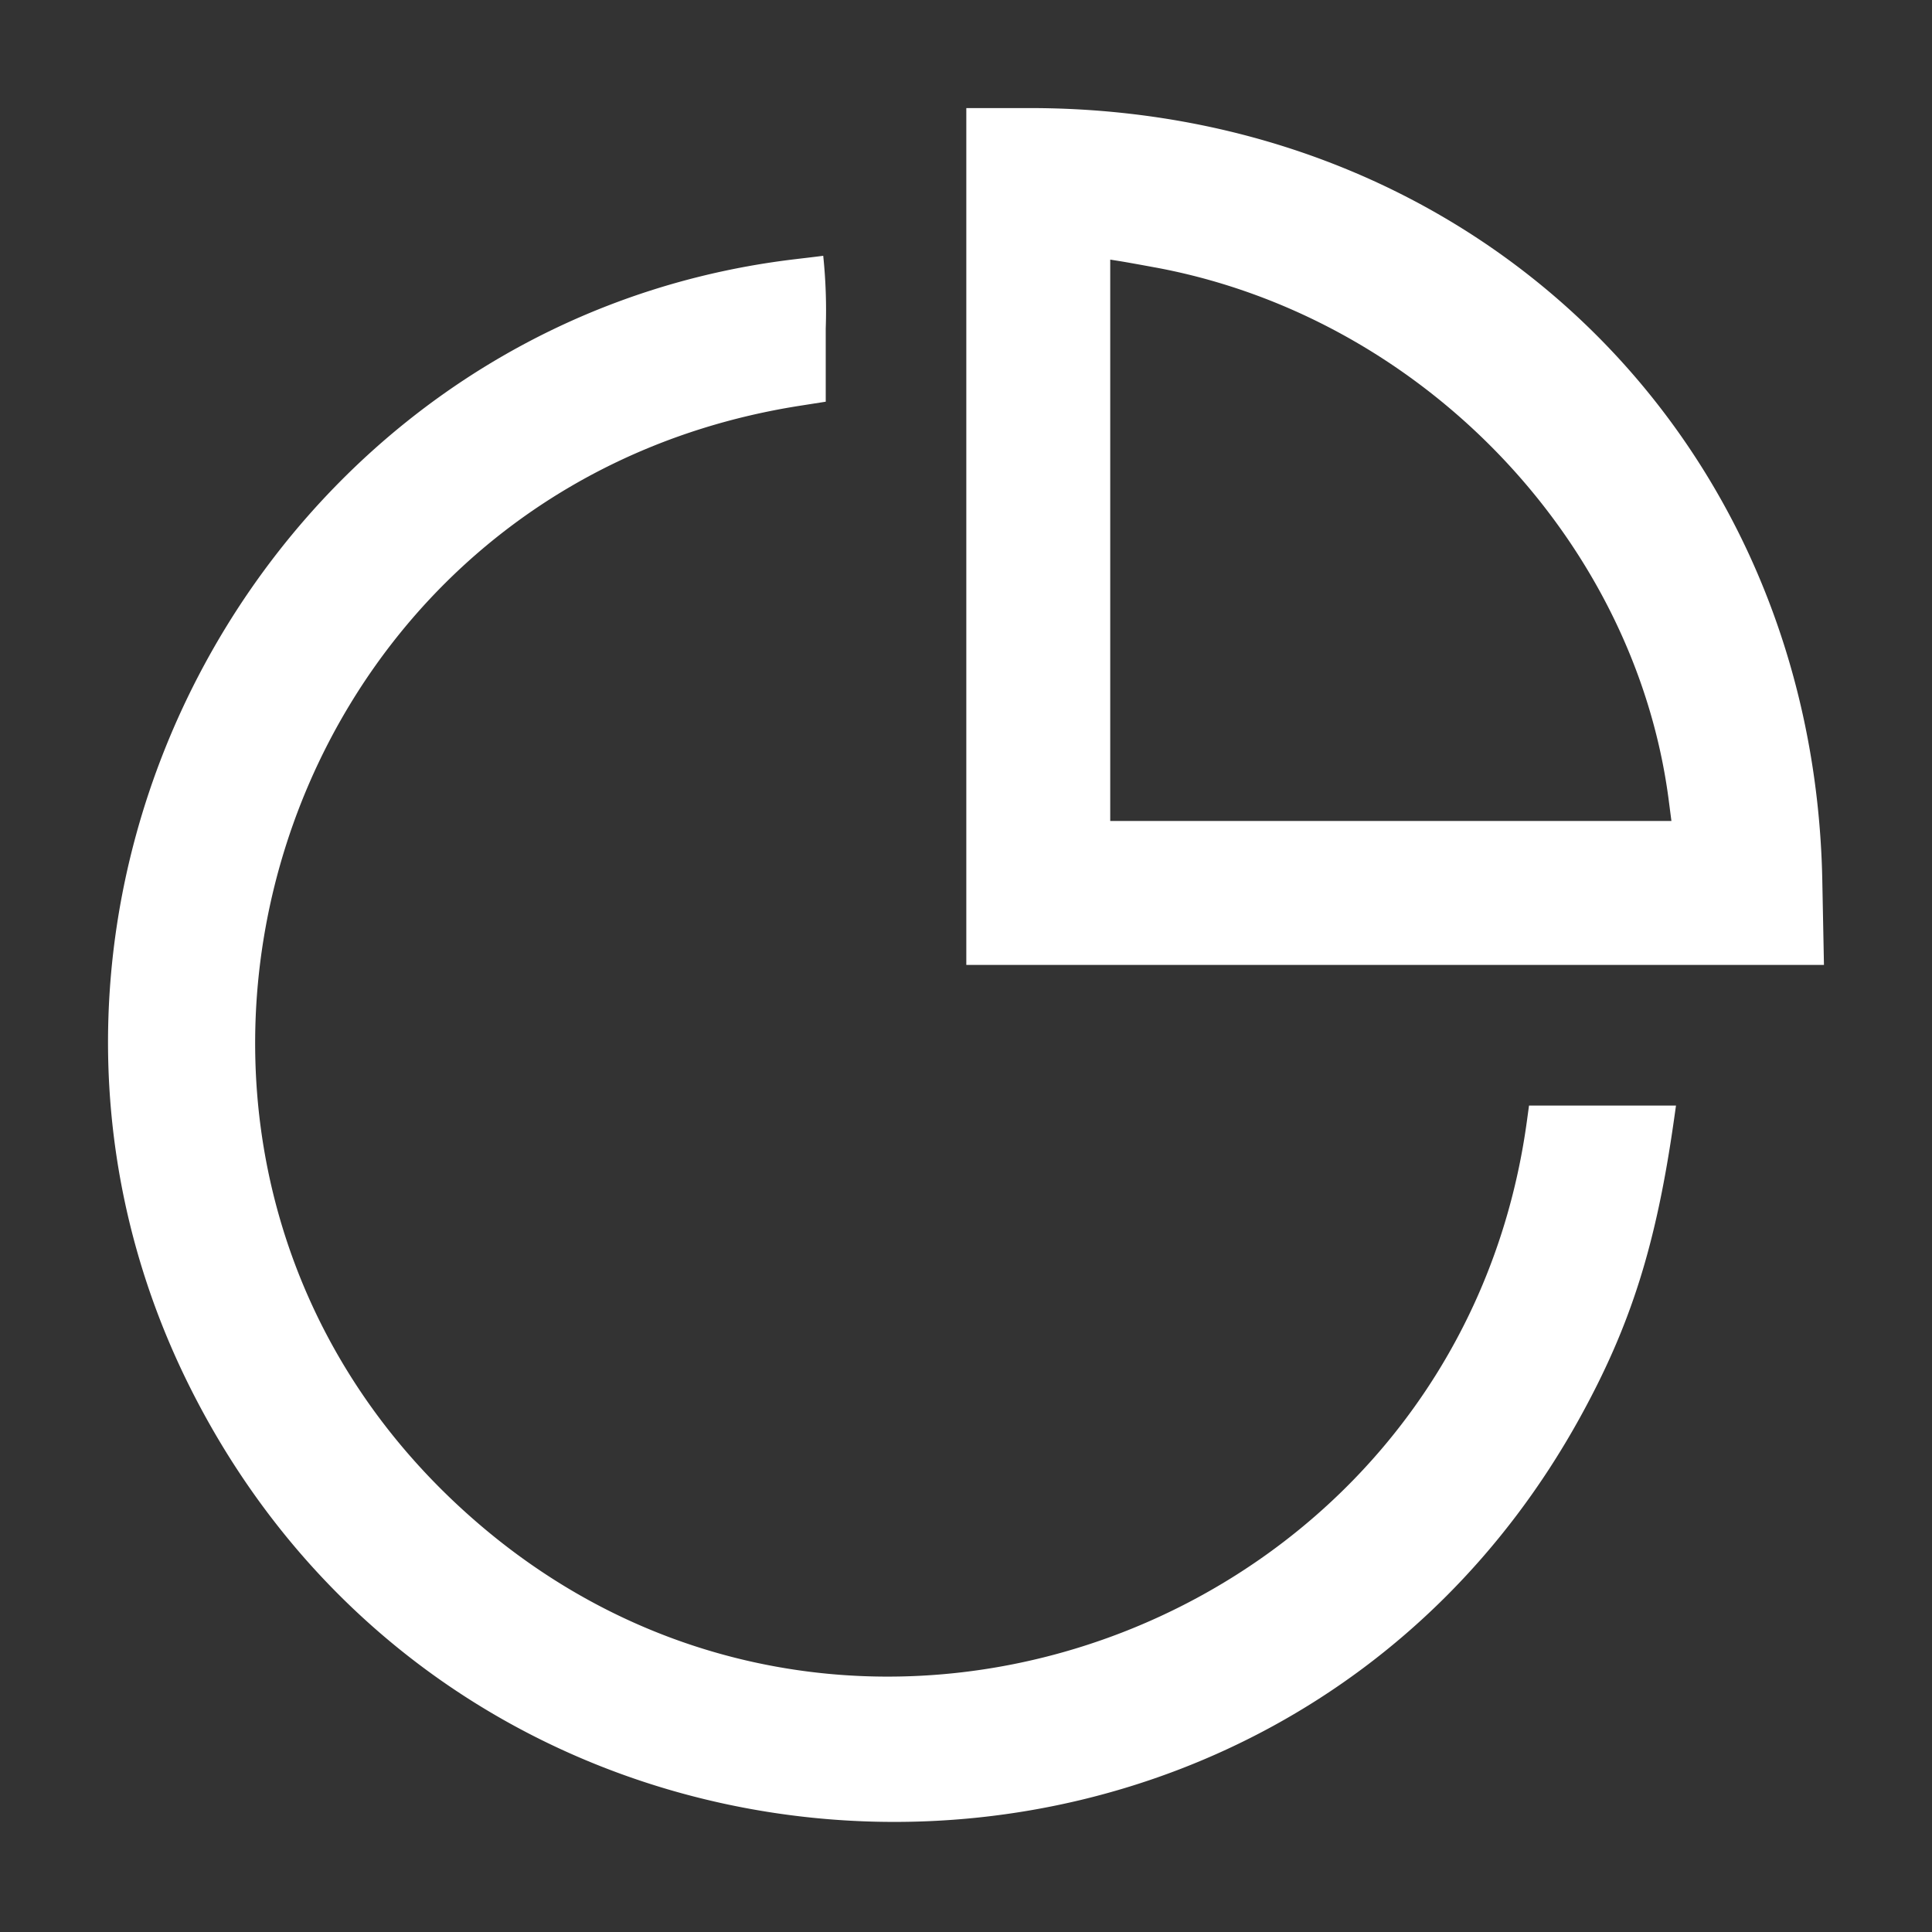 <svg xmlns="http://www.w3.org/2000/svg" xmlns:xlink="http://www.w3.org/1999/xlink" width="150" height="150" viewBox="0 0 150 150">
  <rect x="0" y="0" width="150" height="150" fill="#333333" stroke="none"/>
  <defs>
    <clipPath id="clip-pie_chart">
      <rect width="150" height="150"/>
    </clipPath>
  </defs>
  <g id="pie_chart" data-name="pie chart" clip-path="url(#clip-pie_chart)">
    <g id="svgg" transform="translate(8.387 8.391)">
      <path id="path0" d="M66.3,33.263V66.525h66.587l-.128-6.562C132.092,25.653,105.776,0,71.248,0H66.3V33.263M53.132,11.719c-41.32,4.814-65.78,50.29-47.111,87.589C28,143.219,90.27,144.581,113.944,101.667c3.948-7.156,5.919-13.4,7.3-23.123l.156-1.1H109.989l-.169,1.234c-5.307,38.715-51.432,56.6-81.126,31.456C-3.819,82.6,11.172,29.741,53.372,23.113l2.014-.316V17.115a40.9,40.9,0,0,0-.195-5.648c-.107.019-1.034.132-2.06.251m27.851.659c20.578,3.807,37.215,21.069,39.852,41.349l.211,1.624H77.474V11.766l.714.113c.393.062,1.65.286,2.794.5" transform="translate(0.337)" fill="#fff" fill-rule="evenodd"/>
    </g>
  </g>
</svg>
